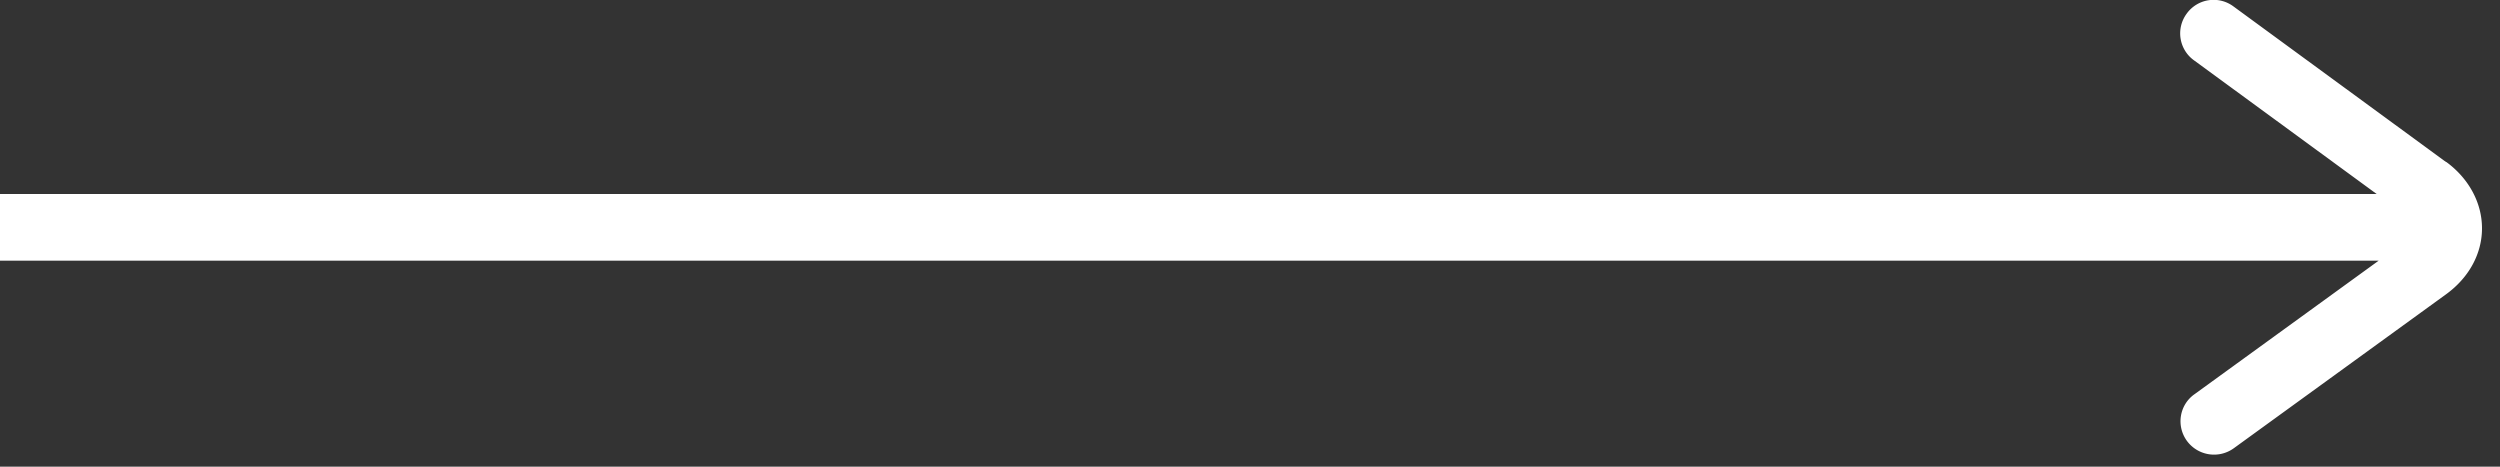 <?xml version="1.0" encoding="UTF-8"?>
<svg data-bbox="0 -0.005 74.46 13.644" xmlns="http://www.w3.org/2000/svg" viewBox="0 0 75 14" height="14" width="75" data-type="color">
    <rect x="0" y="0" width="75" height="14" fill="#333333" stroke="none"/>
    <g>
        <path fill="#ffffff" d="M73.38 4.86 67 .19a.996.996 0 0 0-1.4.22.996.996 0 0 0 .22 1.4l5.48 4.01H0v2h71.36l-5.53 4.01c-.45.32-.55.95-.22 1.4a1.01 1.01 0 0 0 1.4.22l6.37-4.62c.69-.5 1.08-1.22 1.08-1.98s-.39-1.49-1.07-1.99z" data-color="1"/>
    </g>
</svg>
